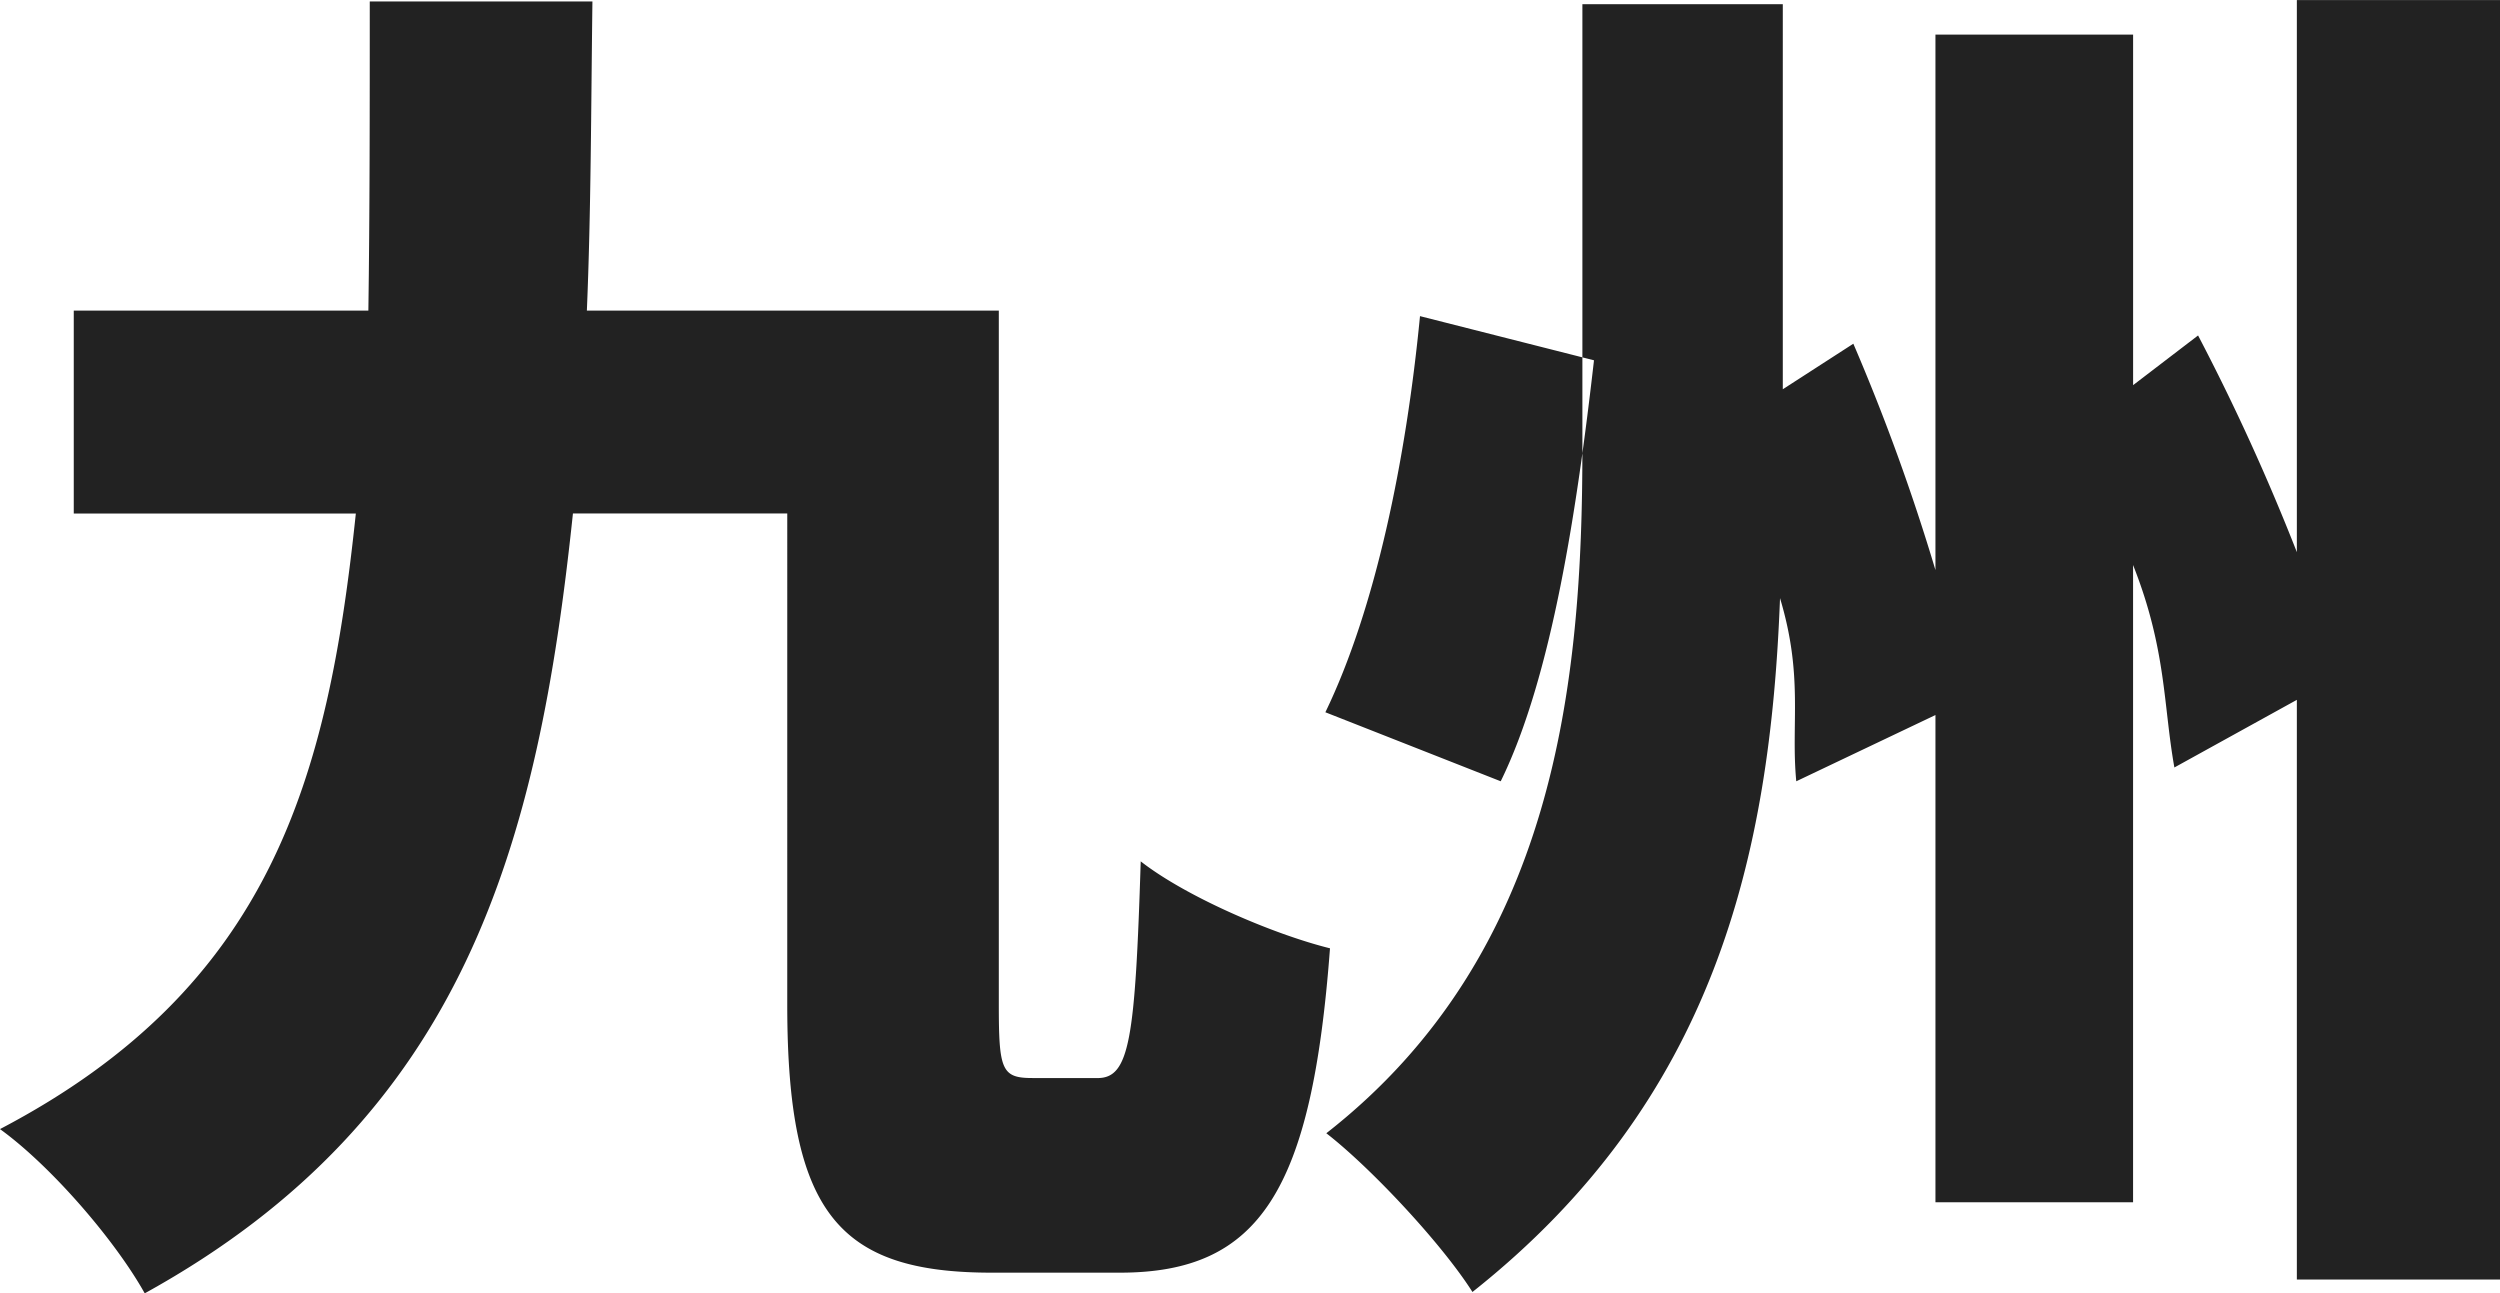 <svg xmlns="http://www.w3.org/2000/svg" width="388.657" height="201.063" viewBox="0 0 388.657 201.063">
  <defs>
    <style>
      .cls-1 {
        fill: #222;
        fill-rule: evenodd;
      }
    </style>
  </defs>
  <path id="kyushu.svg" class="cls-1" d="M560.752,436.969c-4.76,0-5.193-1.288-5.193-11.373V317.663H491.517c0.649-15.449.649-31.542,0.865-48.064H457.765c0,16.951,0,33.044-.217,48.064h-45.8v31.543H455.6c-4.327,41.2-13.13,73.6-55.32,95.7,8.006,5.794,17.958,17.381,22.5,25.535,49.763-27.466,61.161-69.738,66.57-121.237h33.32V425.6c0,32.4,8,41.628,31.8,41.628h19.906c21.852,0,29.857-12.874,32.67-50.426-8.655-2.145-22.285-7.939-29.425-13.518-0.865,27.68-1.731,33.689-6.707,33.689H560.752Zm60.286-118.447c-2.163,22.316-6.923,45.491-14.712,61.584l27.261,10.729c8-16.308,11.9-42.7,14.5-65.447Zm136.318-49.138v85.831A341.038,341.038,0,0,0,742,321.526l-10.1,7.725v-54.5H701.171V358a324.774,324.774,0,0,0-12.765-35.191l-10.966,7.081V270.027H646.284v69.094c0,36.264-4.111,78.536-39.81,106.431,6.923,5.365,17.958,17.166,22.718,24.677,37.646-29.827,46.3-67.739,47.815-107.865,3.678,12.23,1.663,19.458,2.528,28.471l21.636-10.3v75.746h30.723V357.214c5.193,13.089,4.692,21.819,6.423,31.475l19.039-10.514V468.3h31.589V269.384H757.356Z" transform="translate(-400.281 -269.375)"/>
</svg>
